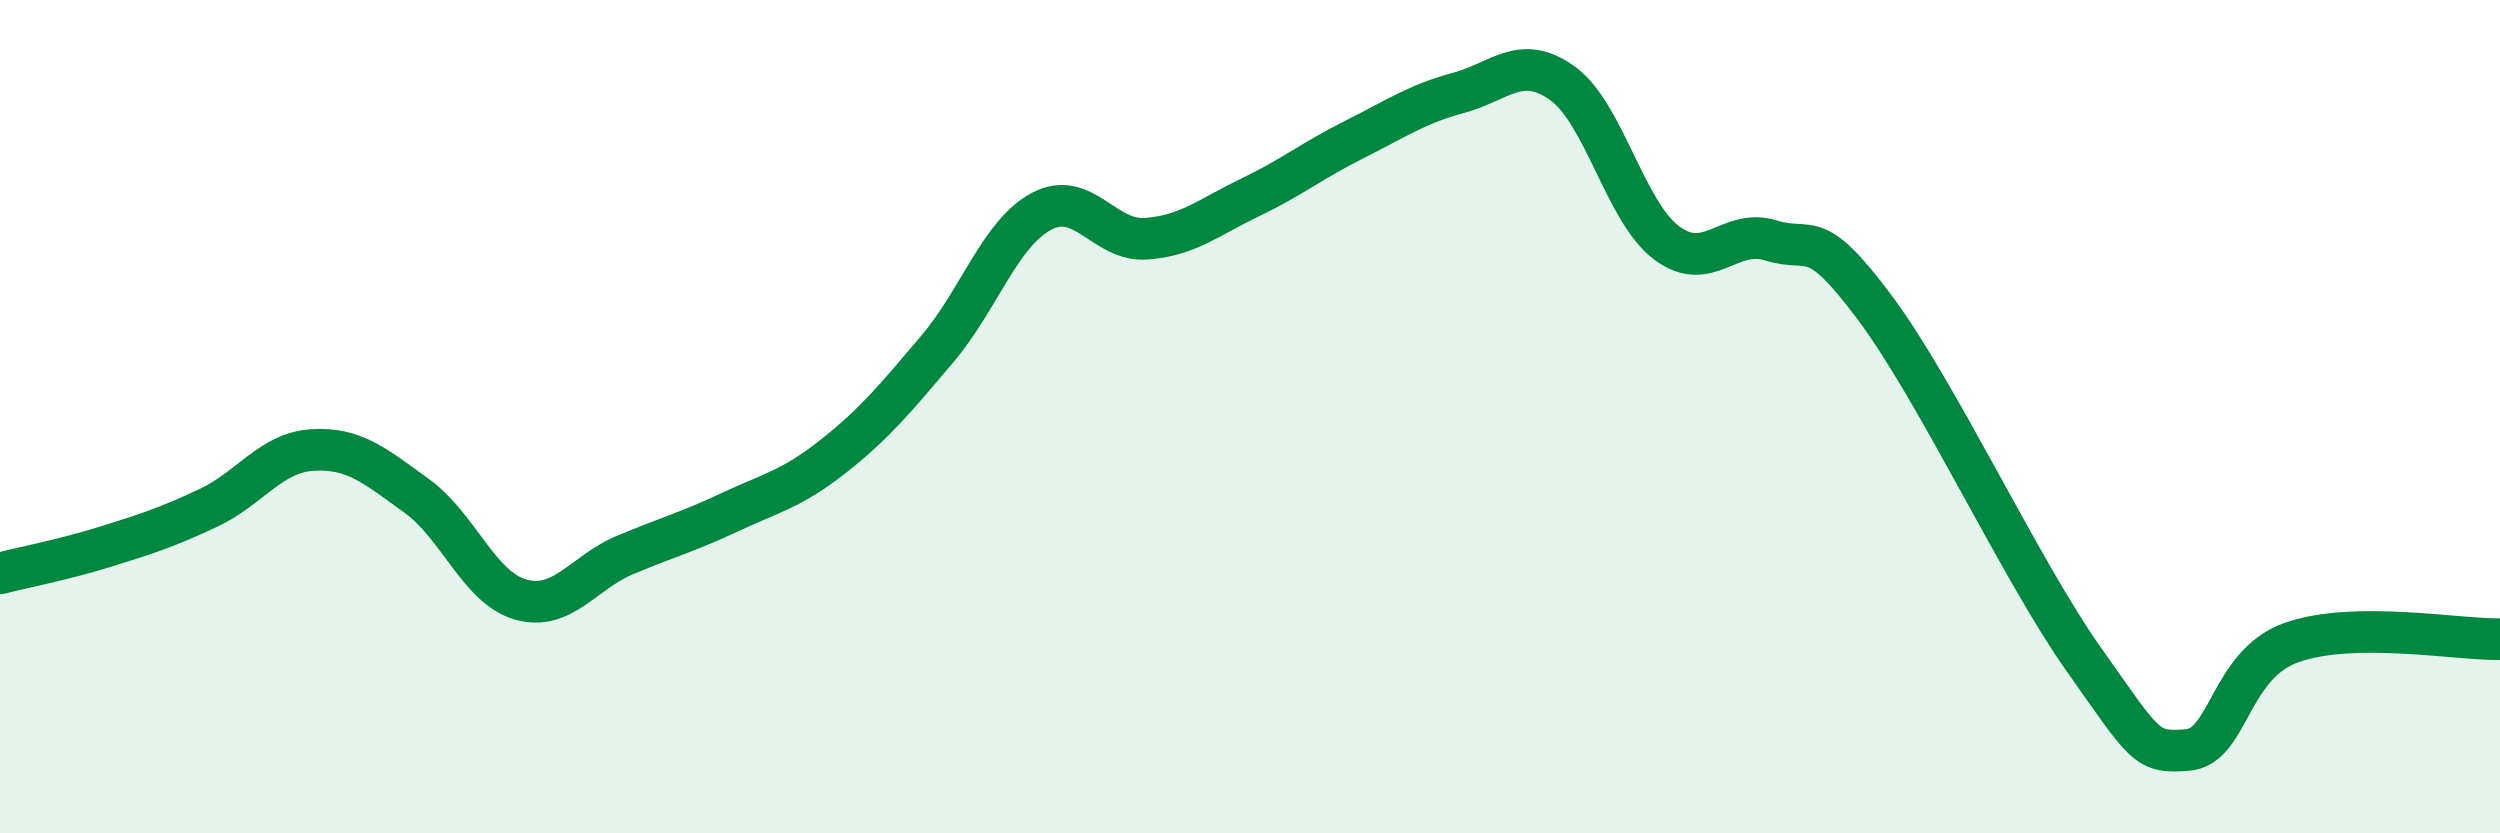 
    <svg width="60" height="20" viewBox="0 0 60 20" xmlns="http://www.w3.org/2000/svg">
      <path
        d="M 0,13.76 C 0.5,13.63 1.5,13.44 2.5,13.13 C 3.5,12.82 4,12.66 5,12.19 C 6,11.72 6.5,10.86 7.5,10.8 C 8.5,10.74 9,11.18 10,11.9 C 11,12.62 11.5,14.11 12.5,14.39 C 13.5,14.67 14,13.74 15,13.32 C 16,12.9 16.5,12.77 17.5,12.3 C 18.5,11.83 19,11.74 20,10.95 C 21,10.16 21.5,9.55 22.5,8.37 C 23.5,7.19 24,5.6 25,5.07 C 26,4.54 26.5,5.8 27.5,5.73 C 28.5,5.66 29,5.22 30,4.74 C 31,4.26 31.5,3.85 32.5,3.35 C 33.5,2.85 34,2.5 35,2.23 C 36,1.96 36.5,1.28 37.5,2 C 38.5,2.72 39,5.08 40,5.83 C 41,6.58 41.5,5.46 42.5,5.77 C 43.5,6.08 43.5,5.38 45,7.39 C 46.5,9.4 48.5,13.69 50,15.81 C 51.5,17.93 51.5,18.08 52.5,18 C 53.5,17.92 53.5,15.95 55,15.42 C 56.5,14.89 59,15.36 60,15.34L60 20L0 20Z"
        fill="#008740"
        opacity="0.1"
        stroke-linecap="round"
        stroke-linejoin="round"
      />
      <path
        d="M 0,13.76 C 0.5,13.63 1.5,13.44 2.5,13.13 C 3.5,12.82 4,12.66 5,12.19 C 6,11.72 6.5,10.86 7.5,10.8 C 8.5,10.74 9,11.18 10,11.9 C 11,12.62 11.5,14.11 12.5,14.39 C 13.5,14.67 14,13.74 15,13.32 C 16,12.9 16.5,12.77 17.5,12.3 C 18.5,11.83 19,11.74 20,10.95 C 21,10.16 21.5,9.55 22.5,8.37 C 23.5,7.19 24,5.6 25,5.07 C 26,4.54 26.5,5.8 27.5,5.73 C 28.5,5.66 29,5.22 30,4.74 C 31,4.26 31.5,3.85 32.5,3.35 C 33.5,2.85 34,2.5 35,2.23 C 36,1.96 36.5,1.28 37.5,2 C 38.5,2.72 39,5.08 40,5.83 C 41,6.58 41.5,5.46 42.5,5.77 C 43.5,6.08 43.5,5.38 45,7.39 C 46.5,9.4 48.5,13.69 50,15.81 C 51.5,17.93 51.5,18.08 52.5,18 C 53.5,17.92 53.5,15.95 55,15.42 C 56.5,14.89 59,15.36 60,15.34"
        stroke="#008740"
        stroke-width="1"
        fill="none"
        stroke-linecap="round"
        stroke-linejoin="round"
      />
    </svg>
  